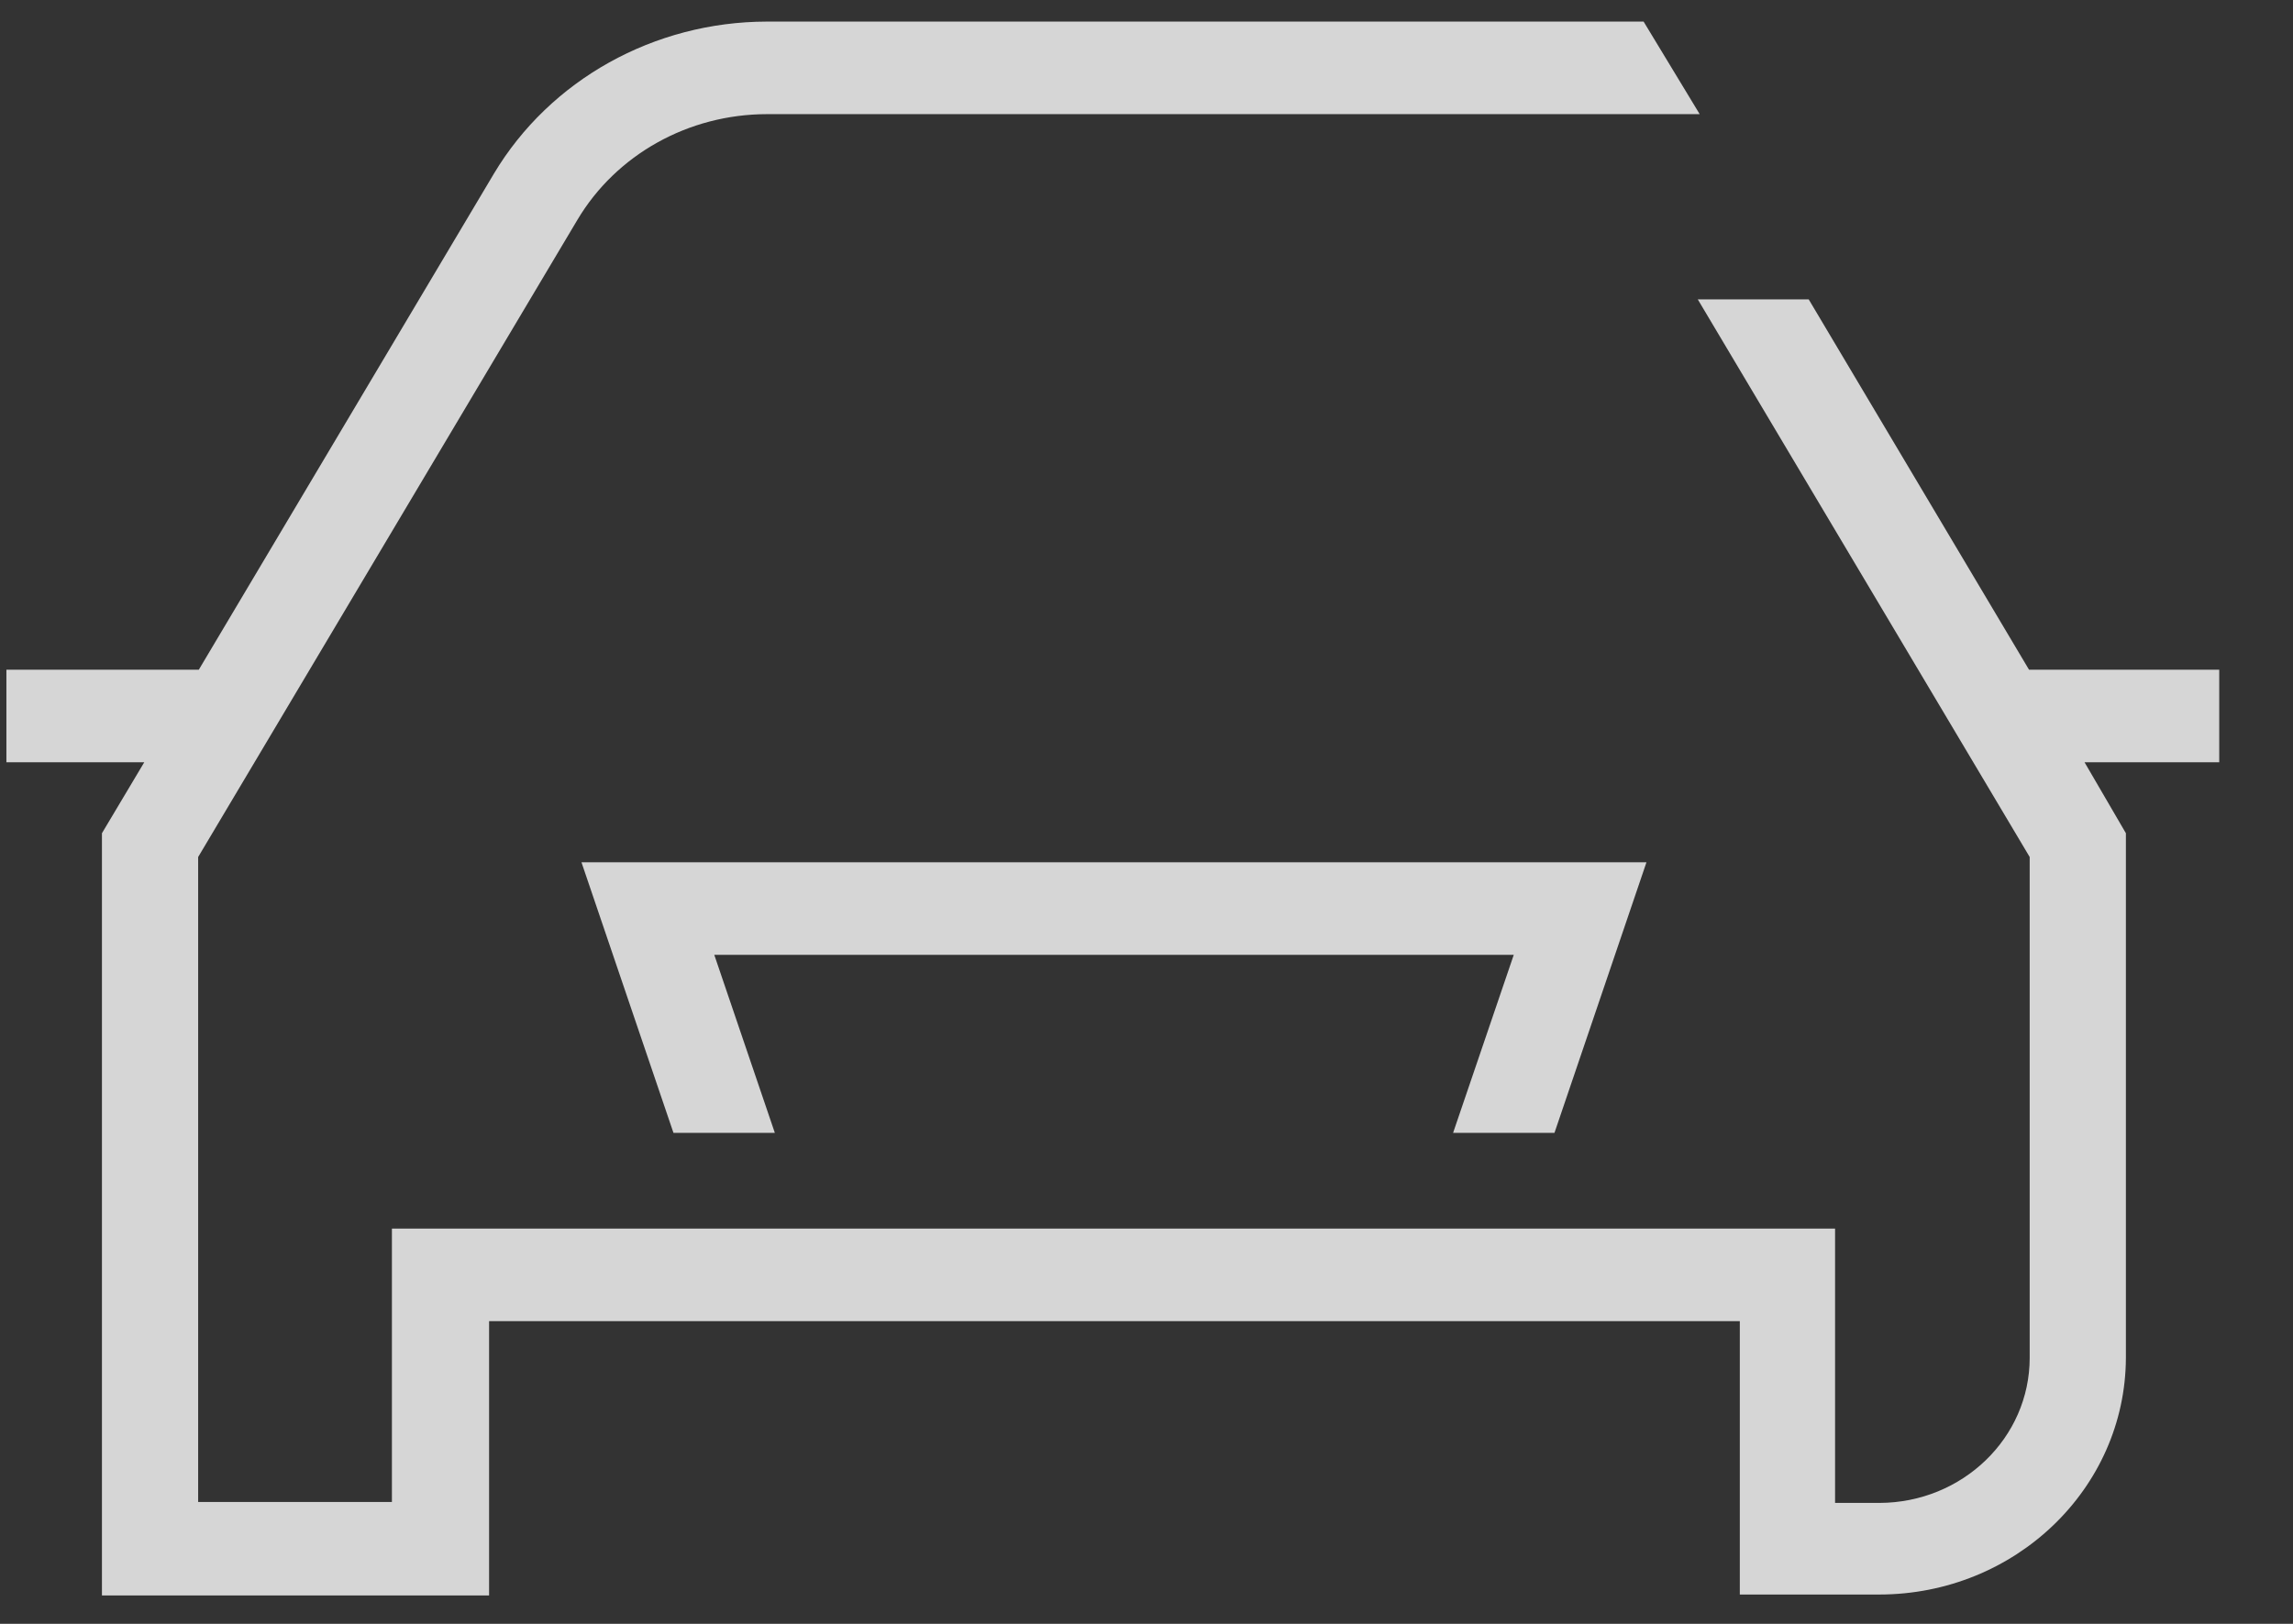 <?xml version="1.0" encoding="UTF-8"?>
<svg width="24px" height="17px" viewBox="0 0 24 17" version="1.1" xmlns="http://www.w3.org/2000/svg" xmlns:xlink="http://www.w3.org/1999/xlink">
    <rect x="0" y="0" width="24" height="17" fill="#333333" stroke="none"/>
    <!-- Generator: Sketch 52.5 (67469) - http://www.bohemiancoding.com/sketch -->
    <title>Icons/Filters/Sales</title>
    <desc>Created with Sketch.</desc>
    <defs>
        <path d="M17.203,0.226 L8.026,0.226 C6.846,0.228 5.757,0.835 5.169,1.819 L2.081,7.011 L0.067,7.011 L0.067,7.98 L1.51,7.98 L1.067,8.723 L1.067,16.703 L5.119,16.703 L5.119,13.831 L18.21,13.831 L18.21,16.693 L19.67,16.693 C21.092,16.692 22.246,15.584 22.251,14.215 L22.251,8.723 L21.818,7.98 L23.228,7.98 L23.228,7.011 L21.237,7.011 L18.931,3.134 L17.77,3.134 L21.244,8.972 L21.244,14.215 C21.244,15.053 20.54,15.732 19.67,15.734 L19.207,15.734 L19.207,12.862 L4.102,12.862 L4.102,15.724 L2.074,15.724 L2.074,8.972 L6.042,2.304 C6.449,1.618 7.206,1.196 8.026,1.195 L17.79,1.195 L17.203,0.226 Z" id="path-1"></path>
        <polygon id="path-3" points="0.631 0.627 1.594 3.46 2.655 3.46 2.021 1.596 10.389 1.596 9.754 3.46 10.815 3.46 11.778 0.627"></polygon>
    </defs>
    <g id="Page-1" stroke="none" stroke-width="1" fill="none" fill-rule="evenodd" opacity="0.8">
        <g id="1436_FloatingButtons_01" transform="translate(-1384, -420)">
            <g id="floating-buttons" transform="translate(1372, 404)">
                <g id="testdrive">
                    <g id="Icons/Filters/Sales" transform="translate(12, 16)">
                        <g id="Vehicle-status">
                            <g id="car">
                                <mask id="mask-2" fill="white">
                                    <use xlink:href="#path-1"></use>
                                </mask>
                                <use id="Mask" fill="#FFFFFF" fill-rule="nonzero" xlink:href="#path-1"></use>
                            </g>
                            <g id="car-front" transform="translate(5.455, 8.4)">
                                <mask id="mask-4" fill="white">
                                    <use xlink:href="#path-3"></use>
                                </mask>
                                <use id="Mask" fill="#FFFFFF" fill-rule="nonzero" xlink:href="#path-3"></use>
                            </g>
                        </g>
                    </g>
                </g>
            </g>
        </g>
    </g>
</svg>